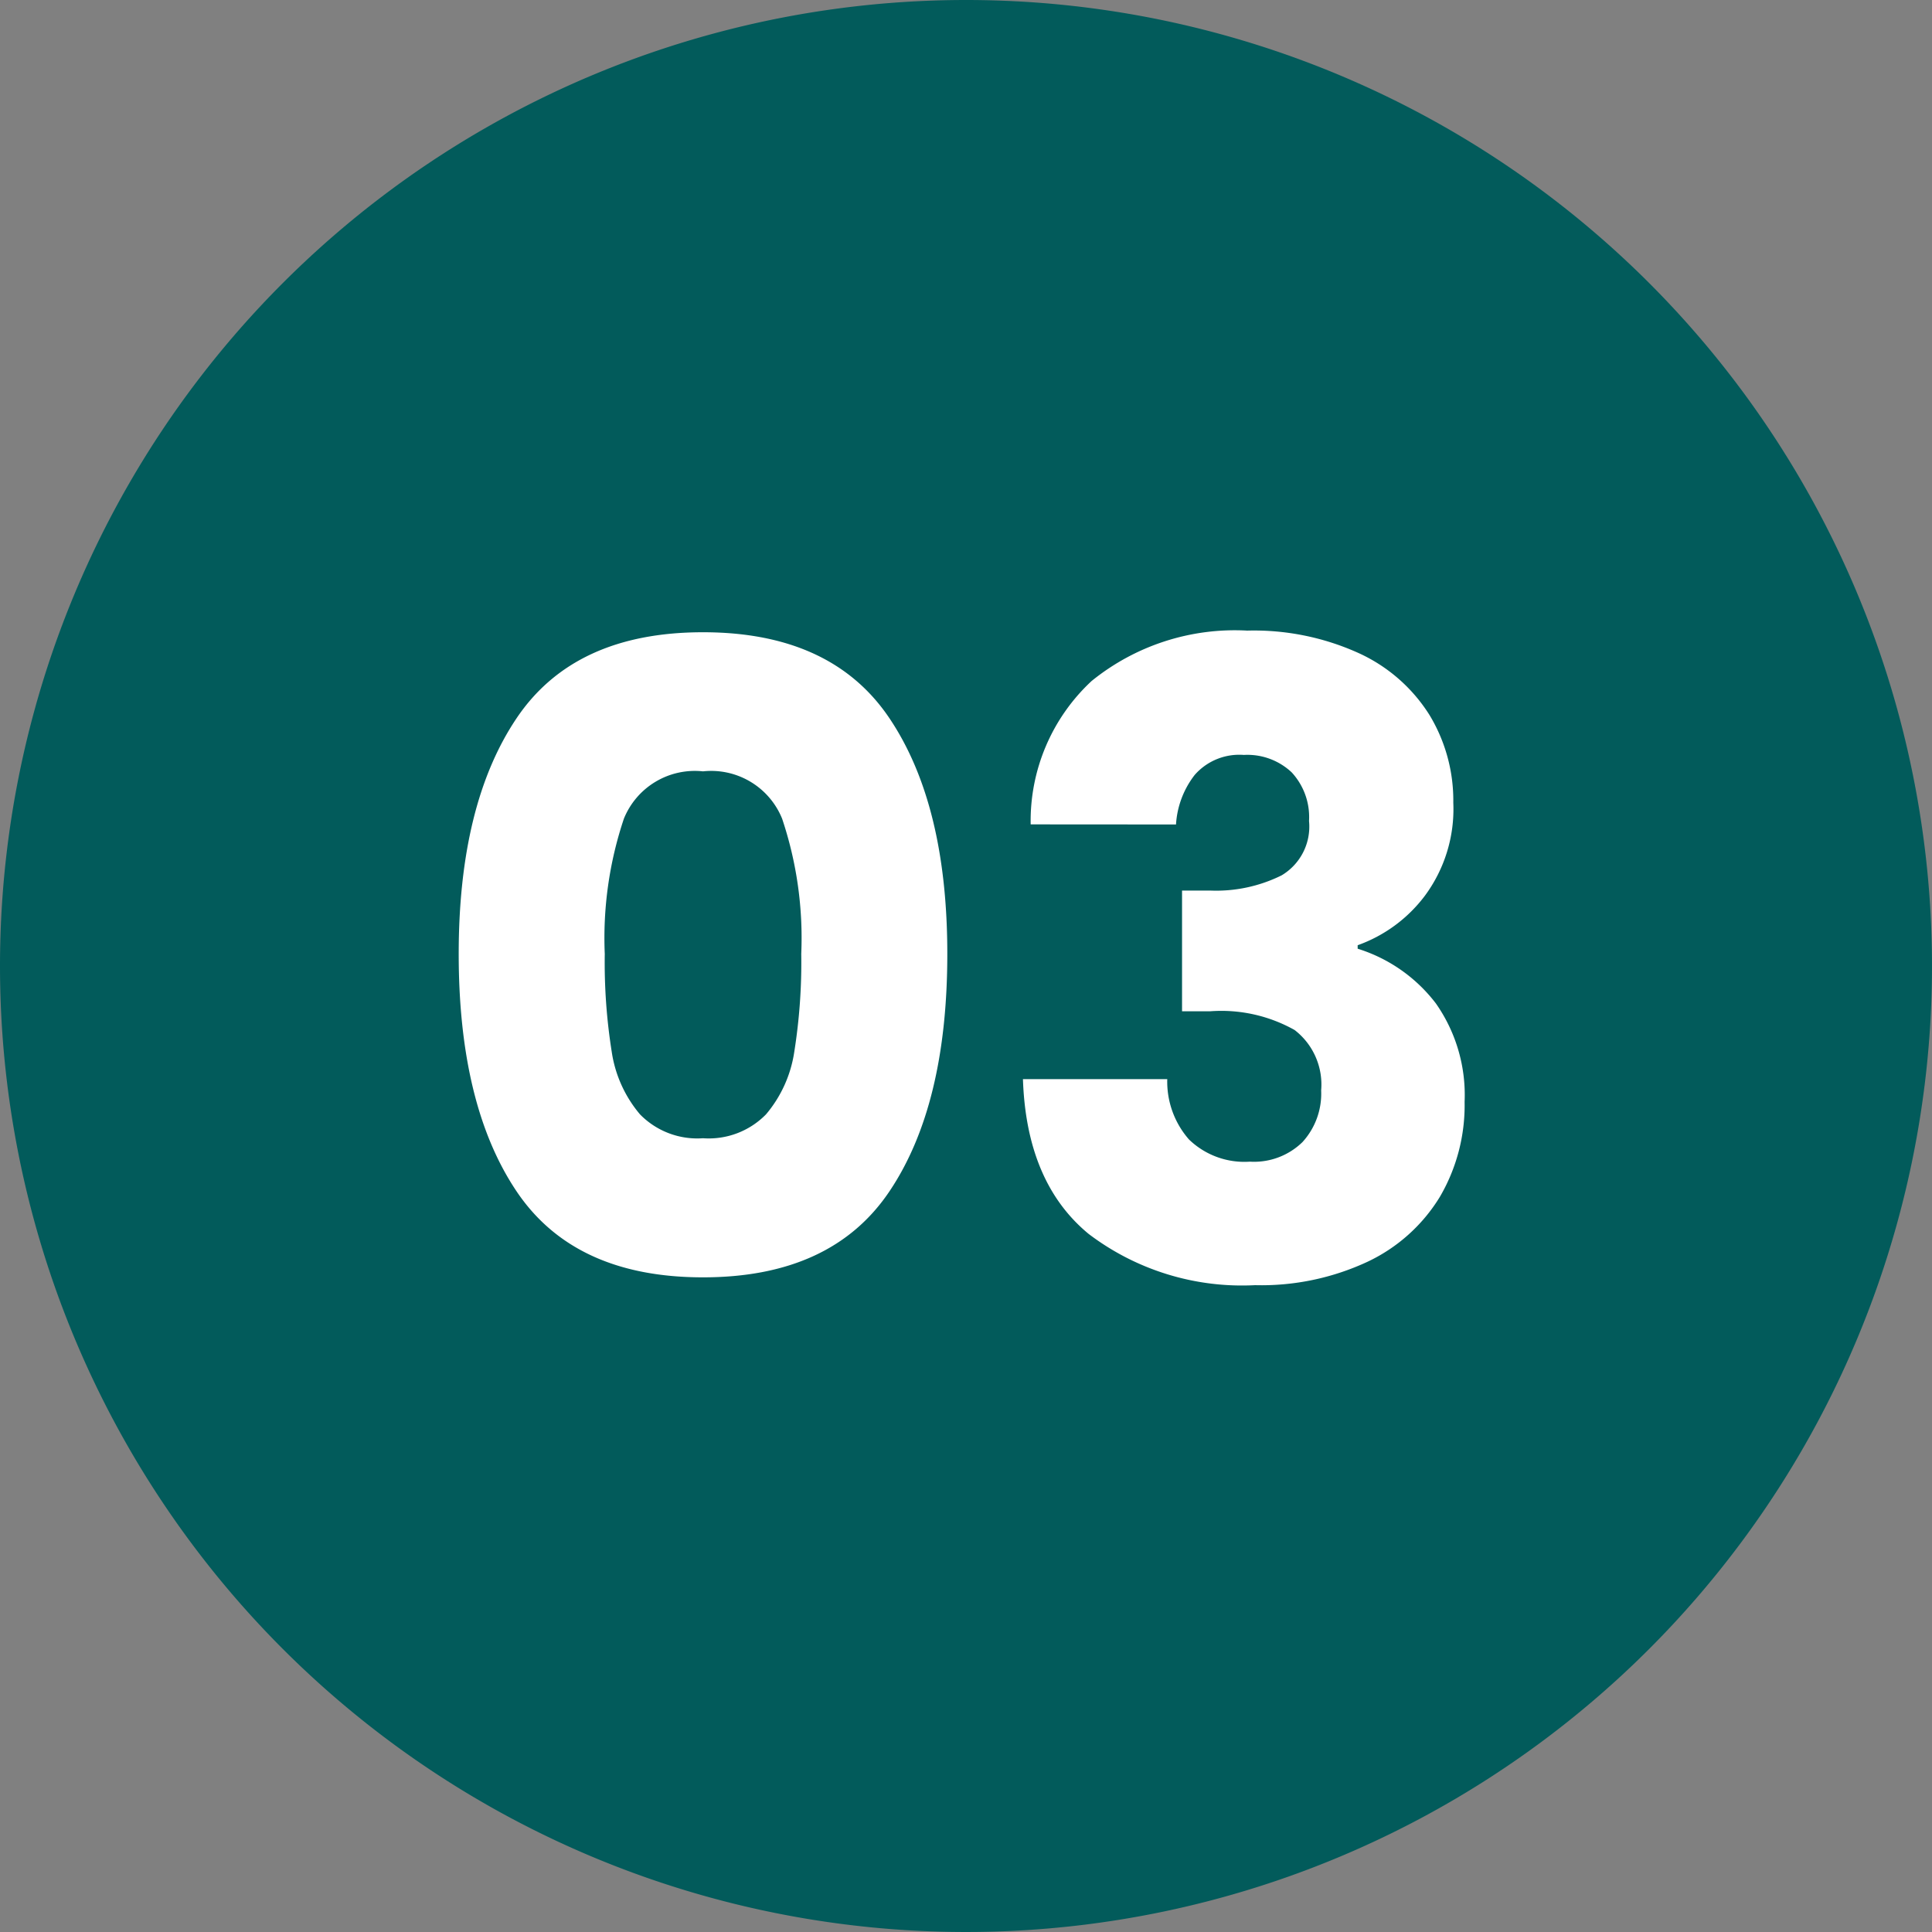 <svg xmlns="http://www.w3.org/2000/svg" width="80" height="80" viewBox="0 0 80 80">
  <rect x="0" y="0" width="80" height="80" fill="#808080" stroke="none"/>
  <g id="グループ_35417" data-name="グループ 35417" transform="translate(15613 8146.82)">
    <path id="パス_54058" data-name="パス 54058" d="M40,0A40,40,0,1,1,0,40,40,40,0,0,1,40,0Z" transform="translate(-15613 -8146.82)" fill="#025b5b"/>
    <path id="パス_54059" data-name="パス 54059" d="M-21.006-13.5q0-6.192,2.394-9.756t7.722-3.564q5.328,0,7.722,3.564T-.774-13.5q0,6.264-2.394,9.828T-10.89-.108q-5.328,0-7.722-3.564T-21.006-13.5Zm14.184,0a15.528,15.528,0,0,0-.792-5.6A3.168,3.168,0,0,0-10.89-21.06,3.168,3.168,0,0,0-14.166-19.1a15.528,15.528,0,0,0-.792,5.6,23.535,23.535,0,0,0,.288,4.05A5.182,5.182,0,0,0-13.5-6.858a3.314,3.314,0,0,0,2.61.99,3.314,3.314,0,0,0,2.61-.99A5.182,5.182,0,0,0-7.11-9.45,23.535,23.535,0,0,0-6.822-13.5Zm9.5-5.364A7.907,7.907,0,0,1,5.2-24.8a9.418,9.418,0,0,1,6.444-2.088,10.5,10.5,0,0,1,4.626.936A6.78,6.78,0,0,1,19.188-23.4a6.834,6.834,0,0,1,.99,3.636,6.03,6.03,0,0,1-1.188,3.87,6.009,6.009,0,0,1-2.772,2.034v.144a6.5,6.5,0,0,1,3.24,2.268A6.6,6.6,0,0,1,20.646-7.38,7.512,7.512,0,0,1,19.62-3.438,7.006,7.006,0,0,1,16.632-.756,10.4,10.4,0,0,1,11.97.216,10.5,10.5,0,0,1,5.076-1.908Q2.5-4.032,2.358-8.316H8.334a3.631,3.631,0,0,0,.9,2.5,3.3,3.3,0,0,0,2.52.918,2.87,2.87,0,0,0,2.178-.81,2.971,2.971,0,0,0,.774-2.142,2.847,2.847,0,0,0-1.1-2.5,6.2,6.2,0,0,0-3.51-.774H8.946v-5H10.1a6.1,6.1,0,0,0,2.97-.63,2.349,2.349,0,0,0,1.134-2.25,2.725,2.725,0,0,0-.72-2.016,2.676,2.676,0,0,0-1.98-.72,2.454,2.454,0,0,0-2.034.828,3.711,3.711,0,0,0-.774,2.052Z" transform="translate(-15573 -8093.82)" fill="#fff"/>
  </g>
</svg>
